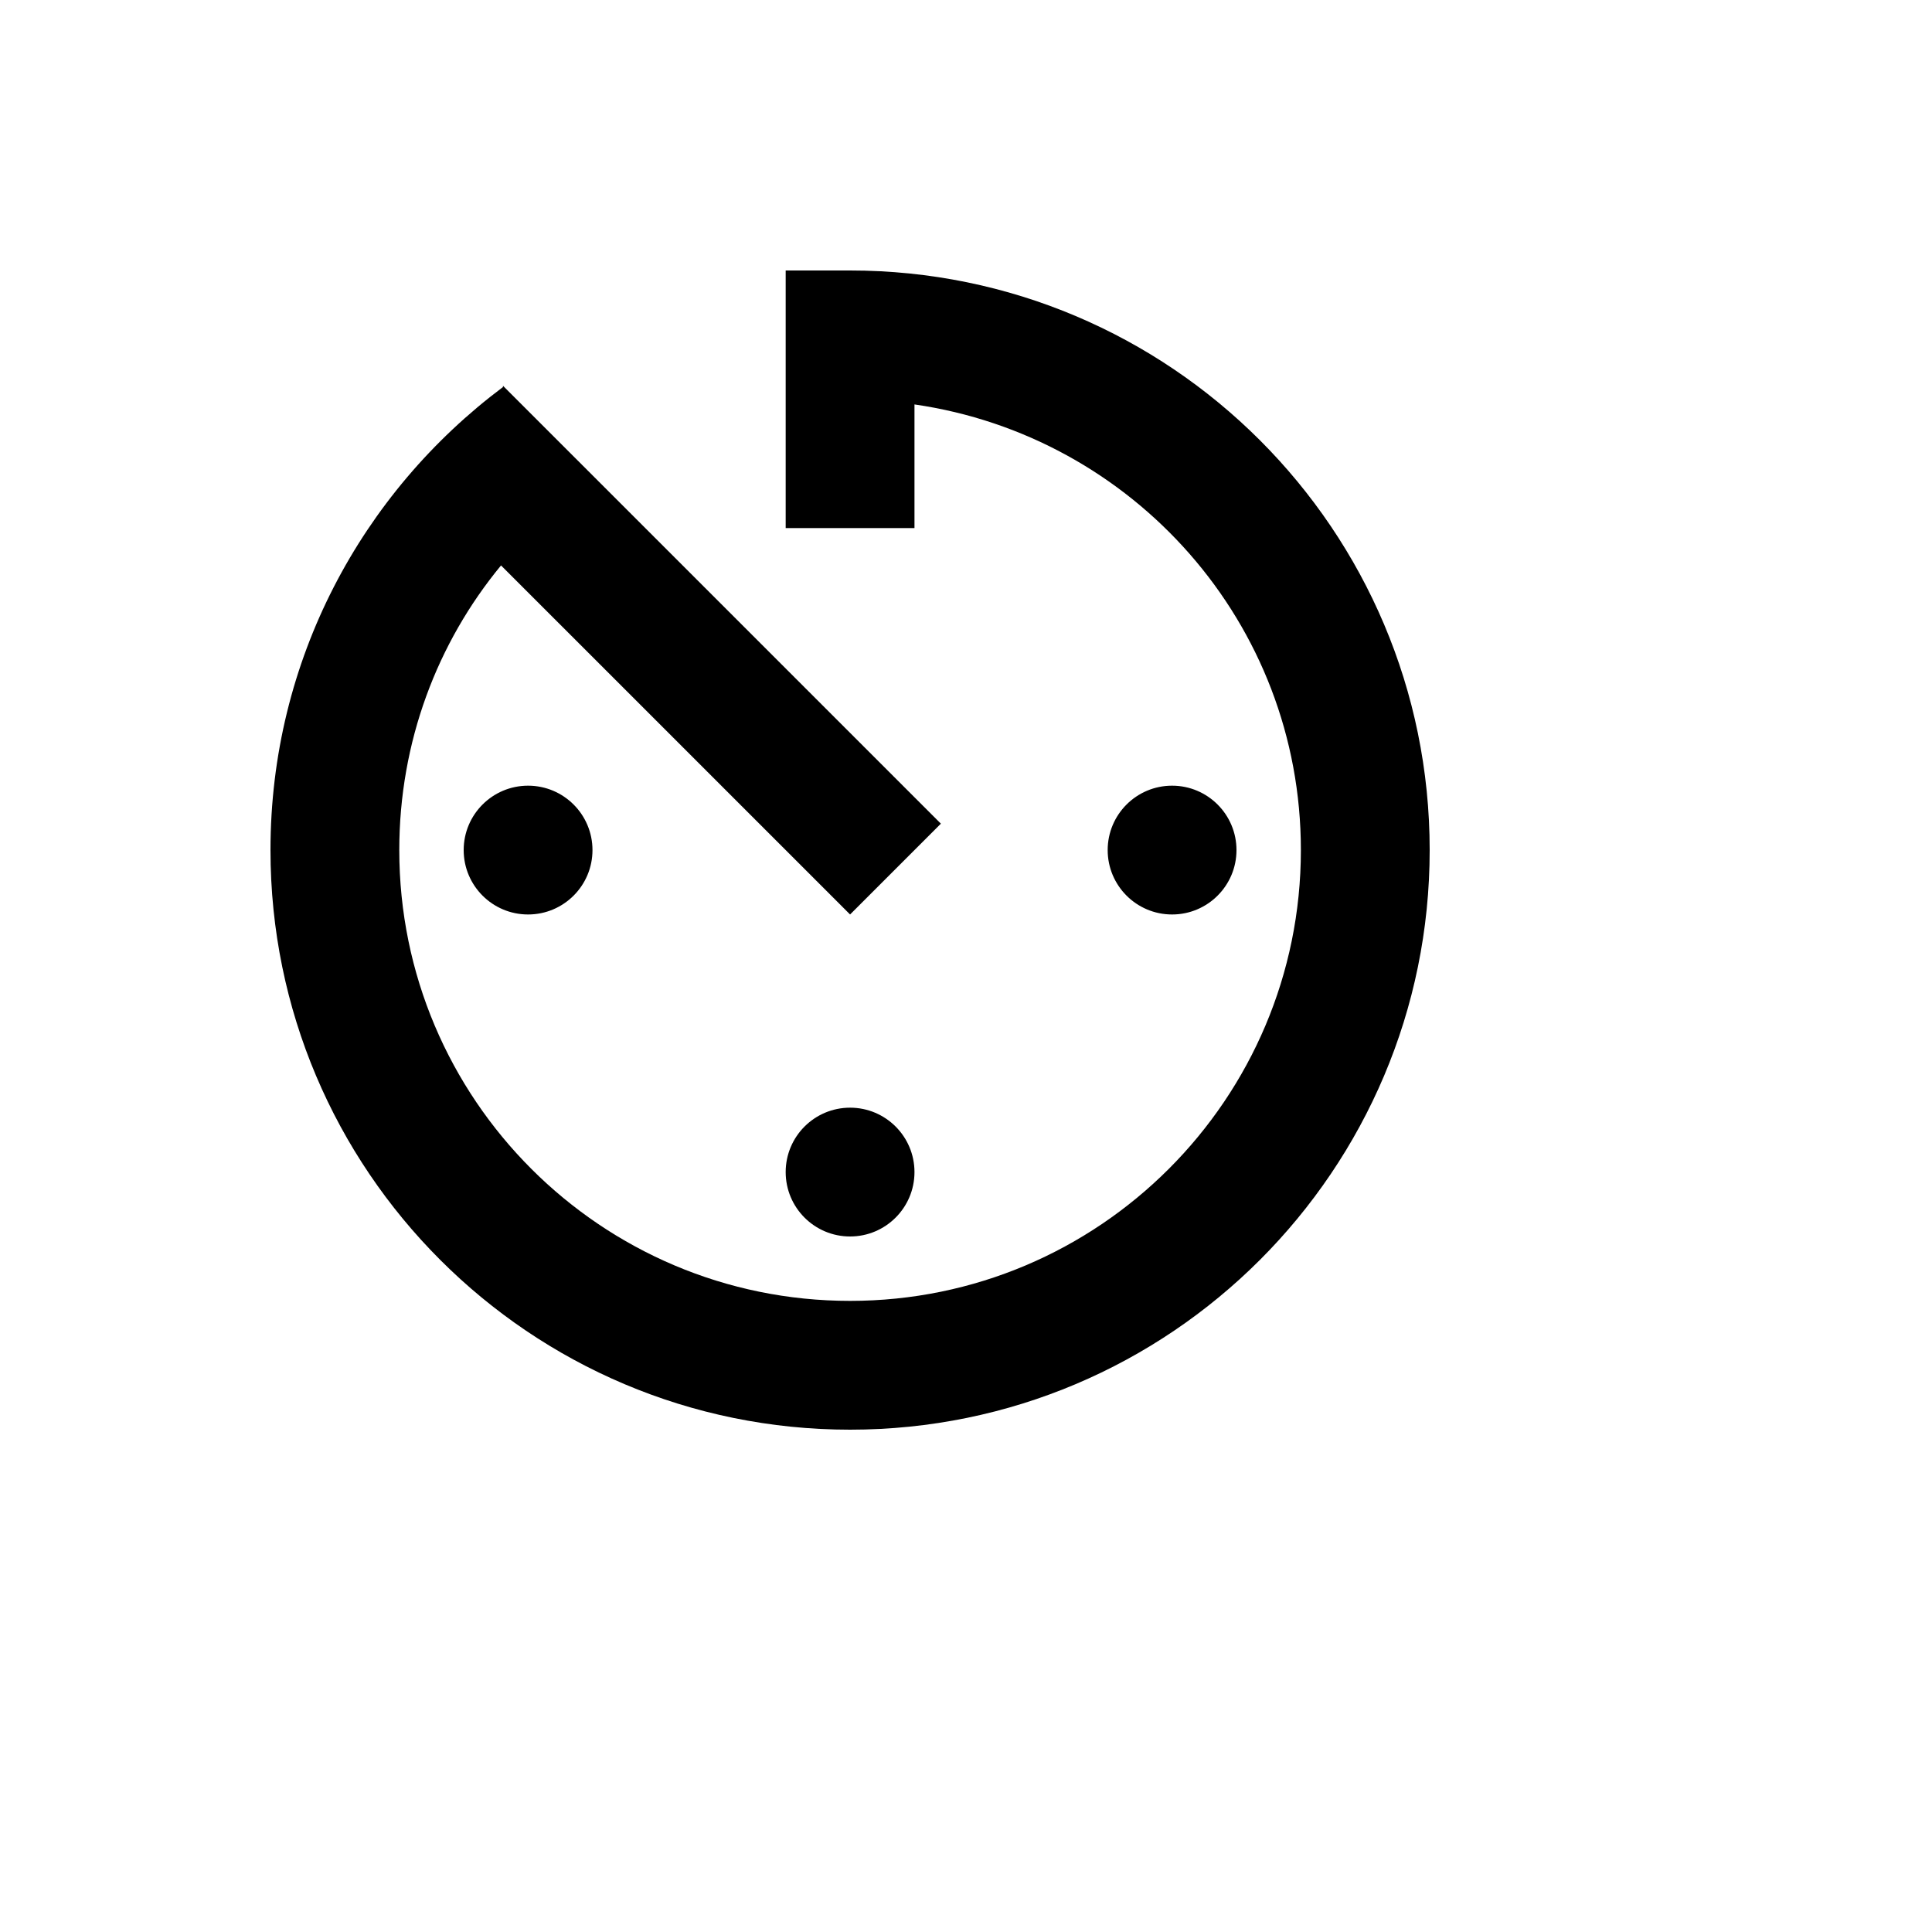 <svg xmlns="http://www.w3.org/2000/svg" version="1.1" xmlns:xlink="http://www.w3.org/1999/xlink" width="100%" height="100%" id="svgWorkerArea" viewBox="-25 -25 625 625" xmlns:idraw="https://idraw.muisca.co" style="background: white;"><defs id="defsdoc"><pattern id="patternBool" x="0" y="0" width="10" height="10" patternUnits="userSpaceOnUse" patternTransform="rotate(35)"><circle cx="5" cy="5" r="4" style="stroke: none;fill: #ff000070;"></circle></pattern></defs><g id="fileImp-268107635" class="cosito"><path id="pathImp-490416438" class="grouped" d="M229.167 354.167C229.167 365.673 238.494 375 250 375 261.506 375 270.833 365.673 270.833 354.167 270.833 342.66 261.506 333.333 250 333.333 238.494 333.333 229.167 342.66 229.167 354.167M229.167 62.5C229.167 62.5 229.167 145.833 229.167 145.833 229.167 145.833 270.833 145.833 270.833 145.833 270.833 145.833 270.833 105.833 270.833 105.833 341.458 116.042 395.833 176.458 395.833 250 395.833 330.542 330.542 395.833 250 395.833 169.458 395.833 104.167 330.542 104.167 250 104.167 215 116.458 182.917 137.083 157.917 137.083 157.917 250 270.833 250 270.833 250 270.833 279.375 241.458 279.375 241.458 279.375 241.458 137.708 99.792 137.708 99.792 137.708 99.792 137.708 100.208 137.708 100.208 92.083 134.375 62.5 188.542 62.5 250 62.5 353.554 146.446 437.5 250 437.5 353.554 437.5 437.5 353.554 437.5 250 437.5 146.446 353.554 62.5 250 62.5M375 250C375 238.494 365.673 229.167 354.167 229.167 342.66 229.167 333.333 238.494 333.333 250 333.333 261.506 342.66 270.833 354.167 270.833 365.673 270.833 375 261.506 375 250M125 250C125 261.506 134.327 270.833 145.833 270.833 157.34 270.833 166.667 261.506 166.667 250 166.667 238.494 157.34 229.167 145.833 229.167 134.327 229.167 125 238.494 125 250 125 250 125 250 125 250"></path></g></svg>